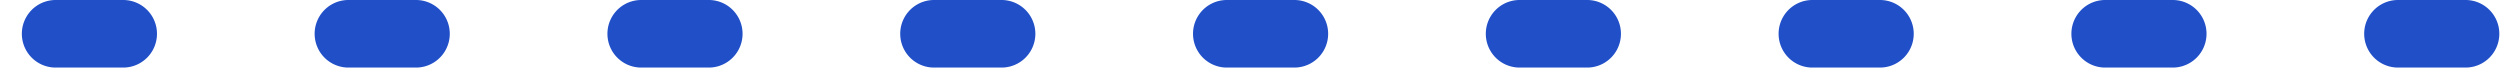 <svg xmlns="http://www.w3.org/2000/svg" width="111" height="3" viewBox="0 0 111 3">
    <path fill="#204FC8" fill-rule="nonzero" d="M2.47 3h3a1.5 1.5 0 1 0 0-3h-3a1.5 1.5 0 1 0 0 3zm13 0h3a1.5 1.5 0 1 0 0-3h-3a1.5 1.5 0 1 0 0 3zm13 0h3a1.5 1.5 0 1 0 0-3h-3a1.5 1.5 0 1 0 0 3zm13 0h3a1.5 1.5 0 1 0 0-3h-3a1.5 1.5 0 1 0 0 3zm13 0h3a1.5 1.5 0 1 0 0-3h-3a1.5 1.5 0 1 0 0 3zm13 0h3a1.5 1.5 0 1 0 0-3h-3a1.5 1.5 0 1 0 0 3zm13 0h3a1.5 1.5 0 1 0 0-3h-3a1.5 1.5 0 1 0 0 3zm13 0h3a1.5 1.5 0 1 0 0-3h-3a1.5 1.5 0 1 0 0 3zm13 0h3a1.5 1.5 0 1 0 0-3h-3a1.5 1.5 0 1 0 0 3z"/>
</svg>
